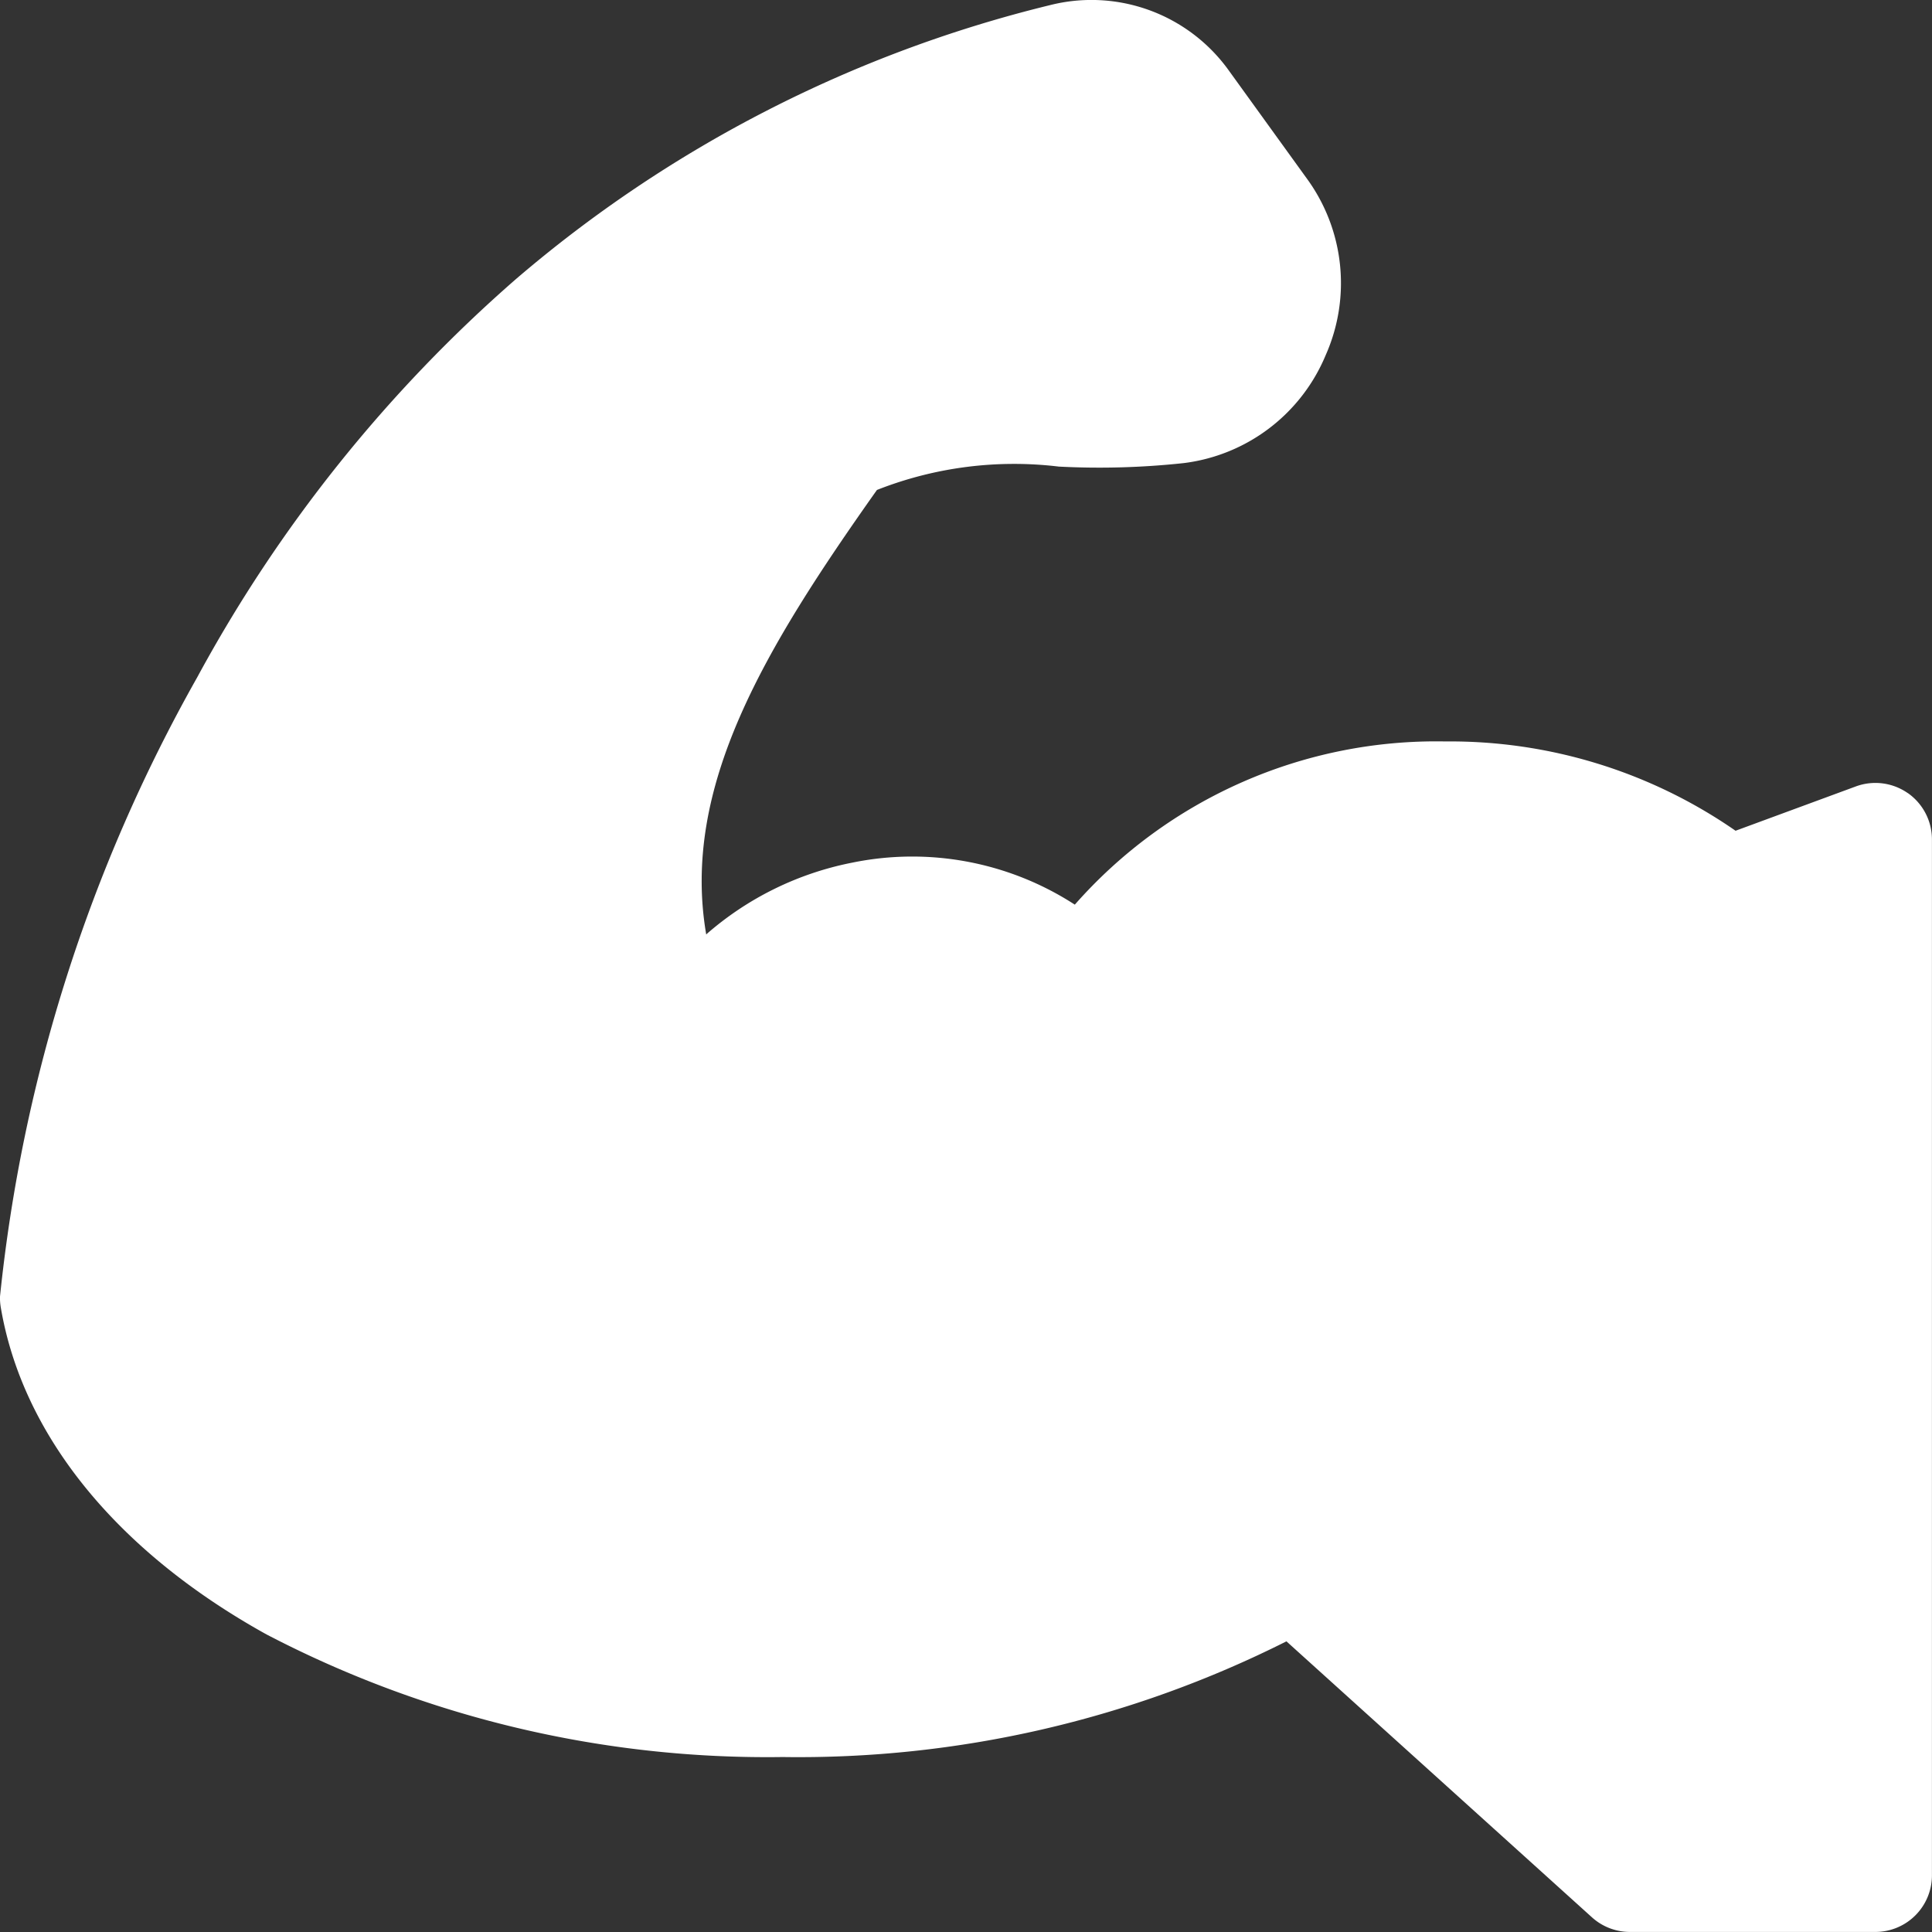 <svg xmlns="http://www.w3.org/2000/svg" width="33.833" height="33.836" viewBox="0 0 33.833 33.836">
  <rect x="0" y="0" width="33.833" height="33.836" fill="#333333" stroke="none"/>
  <path id="biceps" d="M33.431,13.889a.991.991,0,0,0-.91-.117l-2.106.776a8.771,8.771,0,0,0-5.085-1.564,8.432,8.432,0,0,0-6.486,2.858,5.233,5.233,0,0,0-3.9-.735,5.482,5.482,0,0,0-2.555,1.256c-.443-2.583,1.027-5.008,2.99-7.783a6.552,6.552,0,0,1,3.186-.409,13.773,13.773,0,0,0,2.184-.061,3.107,3.107,0,0,0,2.488-1.89,3.107,3.107,0,0,0-.339-3.106L21.544,1.239A2.959,2.959,0,0,0,18.409.09a22.584,22.584,0,0,0-9.355,4.8,25.127,25.127,0,0,0-5.58,6.974A27.853,27.853,0,0,0,.022,22.705a.991.991,0,0,0,.014.192c.38,2.24,2.034,4.274,4.655,5.726a18.954,18.954,0,0,0,9.039,2.146,19.014,19.014,0,0,0,8.82-2.026L27.9,33.576a.991.991,0,0,0,.663.256l4.3,0h0a.991.991,0,0,0,.991-.991V14.7a.991.991,0,0,0-.424-.813Z" transform="translate(-0.022)" fill="#fff"/>
</svg>
